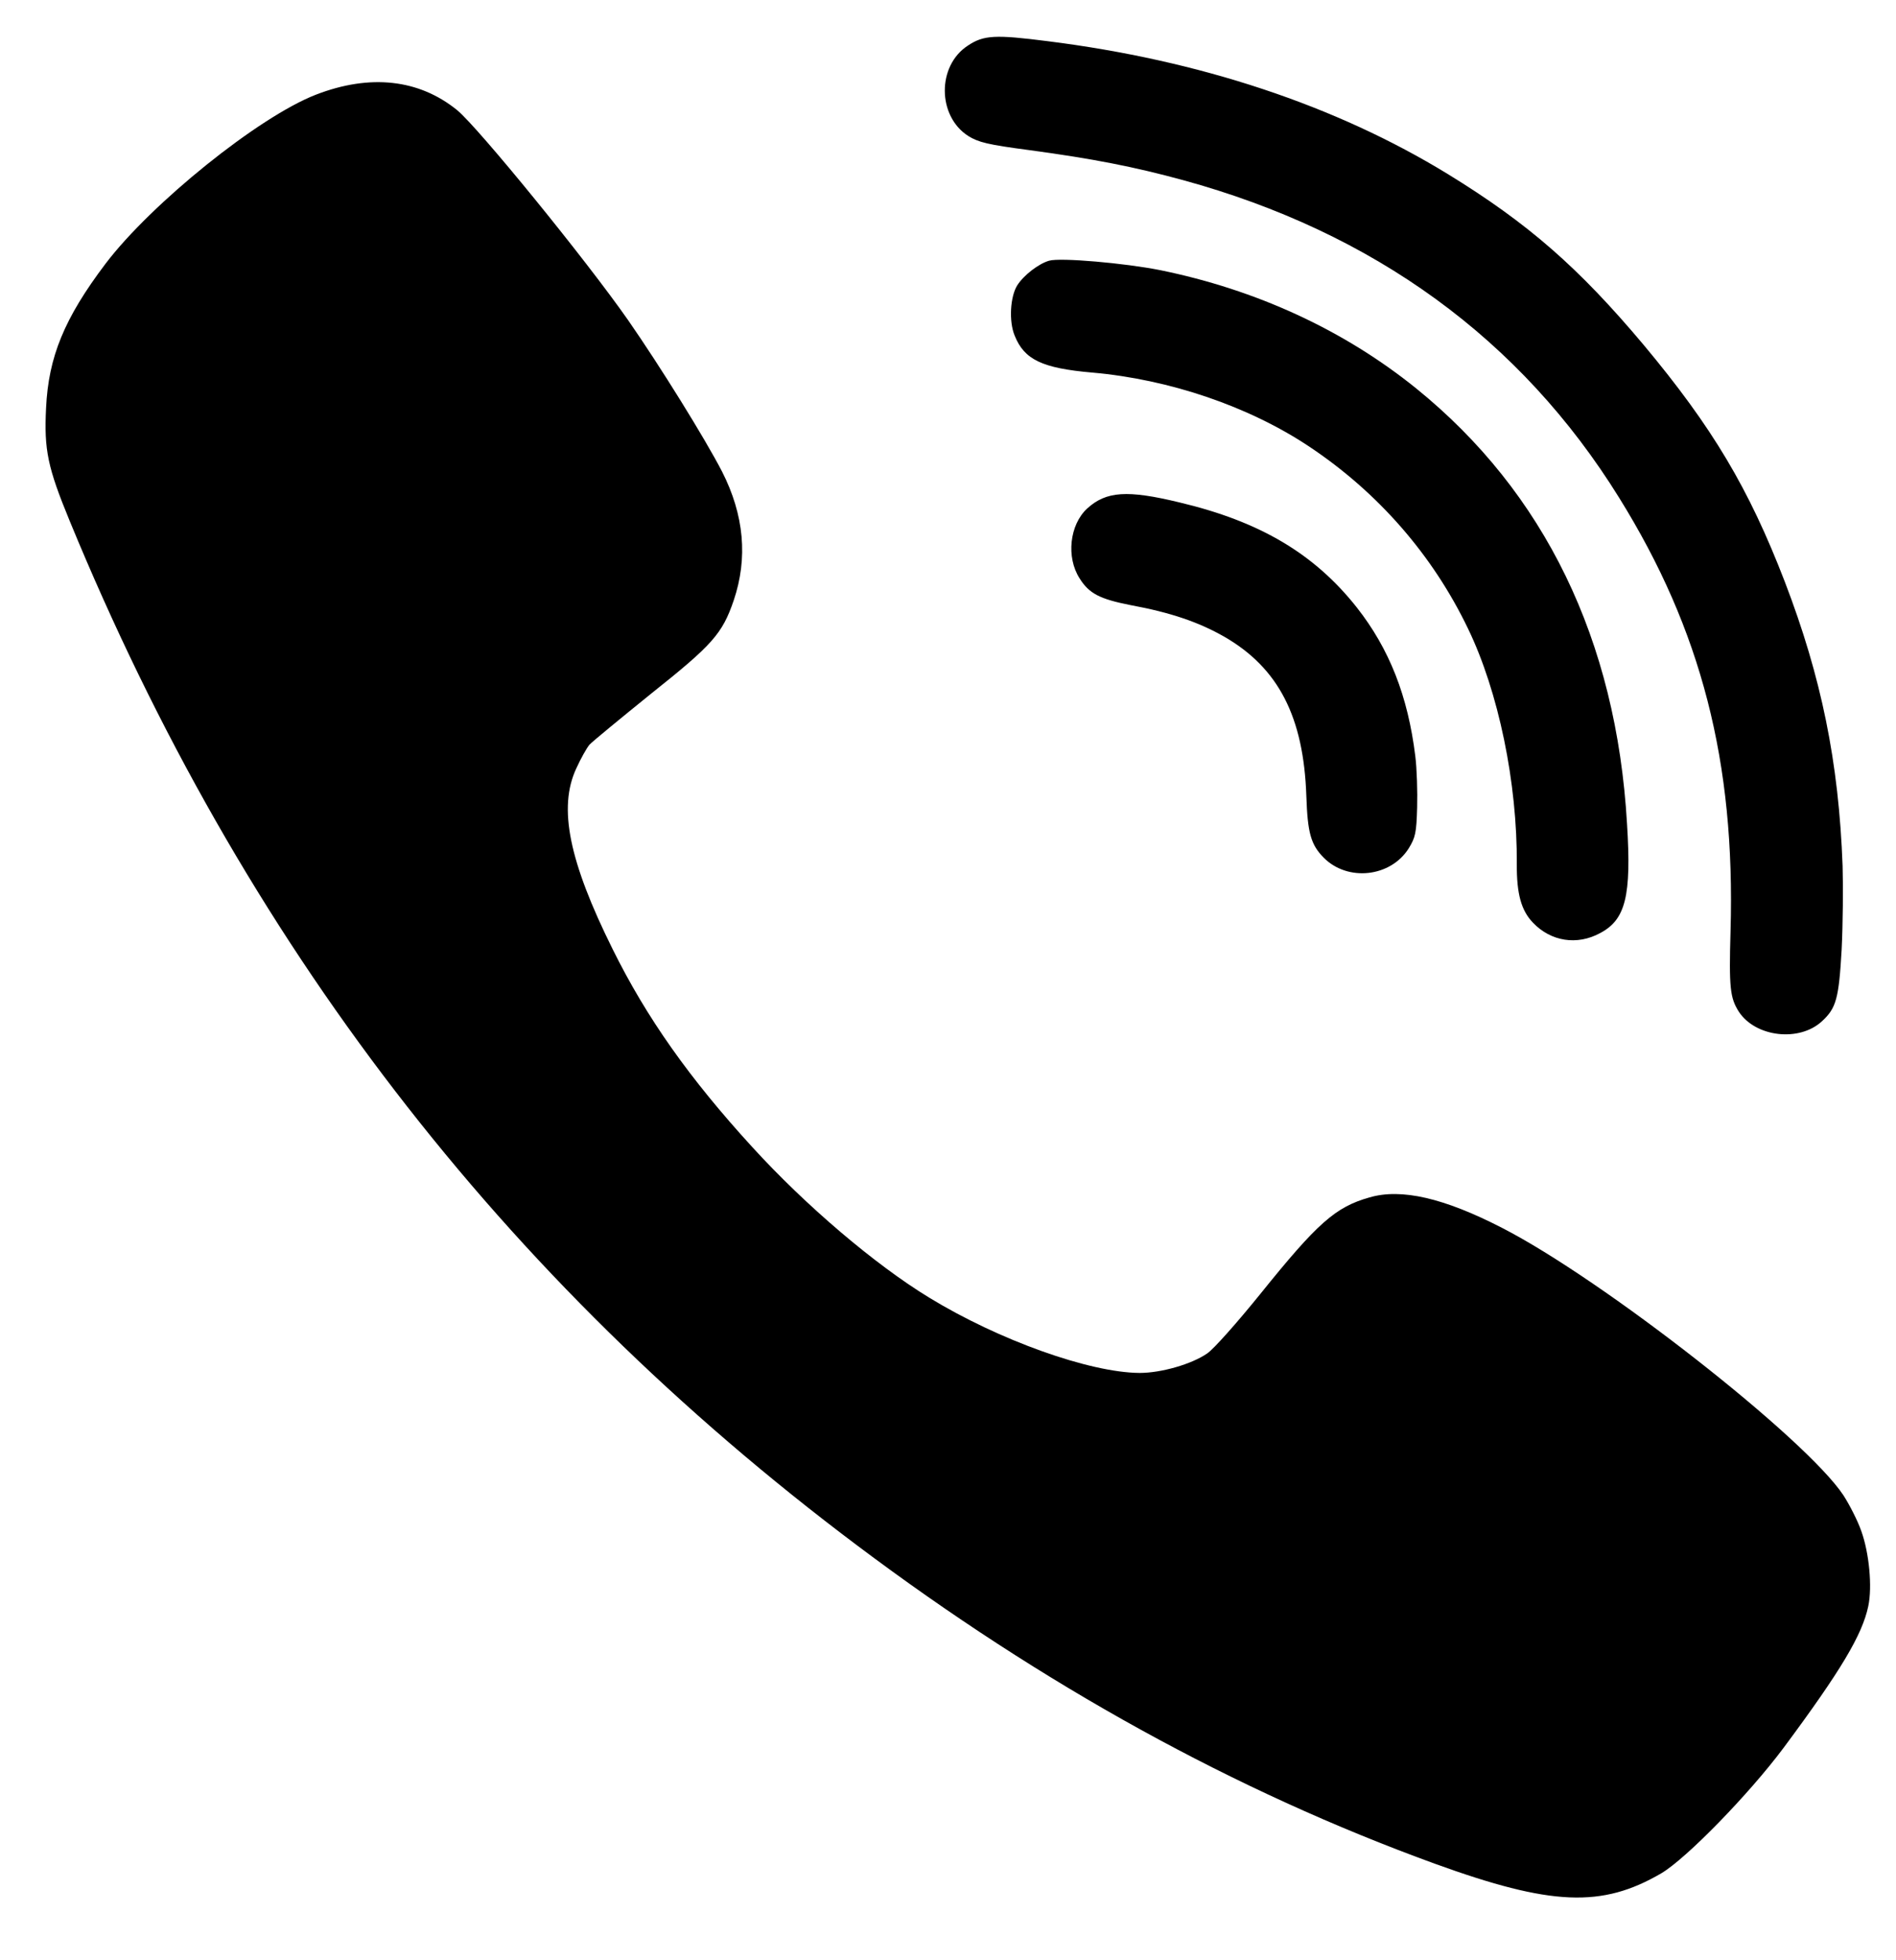 <?xml version="1.0" encoding="UTF-8"?> <svg xmlns="http://www.w3.org/2000/svg" width="30" height="31" viewBox="0 0 30 31" fill="none"> <path fill-rule="evenodd" clip-rule="evenodd" d="M21.468 9.606C21.986 10.265 22.277 11.01 22.394 11.958C22.419 12.156 22.43 12.524 22.423 12.771C22.412 13.169 22.396 13.244 22.29 13.416C22.003 13.872 21.326 13.946 20.946 13.565C20.741 13.357 20.69 13.176 20.67 12.588C20.627 11.337 20.229 10.564 19.373 10.07C18.97 9.84 18.527 9.687 17.886 9.569C17.405 9.474 17.232 9.388 17.082 9.146C16.868 8.813 16.923 8.299 17.202 8.042C17.502 7.768 17.837 7.745 18.665 7.946C19.937 8.248 20.796 8.757 21.468 9.606ZM25.744 13.028C25.576 10.122 24.439 7.785 22.405 6.14C21.259 5.216 19.874 4.581 18.356 4.272C17.8 4.161 16.776 4.071 16.6 4.123C16.435 4.17 16.2 4.35 16.096 4.512C15.985 4.688 15.96 5.081 16.055 5.308C16.207 5.688 16.49 5.823 17.282 5.892C18.505 5.999 19.765 6.428 20.718 7.064C21.805 7.788 22.669 8.778 23.228 9.941C23.711 10.94 24.009 12.38 24 13.67C23.998 14.137 24.07 14.4 24.257 14.593C24.54 14.889 24.953 14.954 25.317 14.757C25.721 14.545 25.816 14.172 25.744 13.028ZM29.168 23.647C29.263 23.794 29.395 24.05 29.452 24.216C29.575 24.558 29.627 25.094 29.561 25.402C29.466 25.853 29.13 26.418 28.221 27.641C27.671 28.377 26.686 29.387 26.288 29.624C25.345 30.175 24.545 30.141 22.702 29.473C19.543 28.325 16.497 26.645 13.561 24.439C7.938 20.217 3.846 14.899 1.103 8.239C0.753 7.39 0.696 7.115 0.729 6.451C0.767 5.644 1.018 5.032 1.671 4.169C2.396 3.215 4.092 1.849 4.997 1.498C5.854 1.166 6.631 1.251 7.237 1.745C7.573 2.025 9.26 4.093 9.937 5.061C10.448 5.796 11.154 6.934 11.424 7.456C11.775 8.144 11.836 8.827 11.609 9.496C11.429 10.023 11.273 10.198 10.306 10.967C9.814 11.365 9.369 11.73 9.326 11.778C9.283 11.83 9.189 11.996 9.118 12.153C8.829 12.774 9.004 13.623 9.695 15.013C10.231 16.095 10.908 17.053 11.903 18.14C12.746 19.064 13.845 19.999 14.702 20.521C15.806 21.195 17.241 21.707 18.032 21.712C18.373 21.712 18.856 21.574 19.102 21.403C19.202 21.337 19.576 20.915 19.941 20.464C20.846 19.34 21.13 19.088 21.67 18.936C22.172 18.789 22.849 18.946 23.763 19.416C25.364 20.236 28.571 22.746 29.168 23.647ZM29.155 13.695C29.095 12.052 28.818 10.704 28.241 9.201C27.671 7.722 27.095 6.757 26.006 5.453C24.977 4.229 24.177 3.531 22.909 2.753C21.14 1.67 18.987 0.953 16.574 0.651C15.751 0.546 15.565 0.553 15.313 0.722C14.824 1.041 14.83 1.837 15.321 2.151C15.483 2.251 15.627 2.287 16.286 2.374C17.296 2.51 17.946 2.638 18.717 2.848C21.74 3.675 24.064 5.364 25.619 7.871C26.919 9.961 27.459 12.051 27.382 14.721C27.356 15.623 27.375 15.782 27.513 15.999C27.777 16.403 28.474 16.483 28.831 16.148C29.054 15.943 29.096 15.79 29.14 15.017C29.16 14.614 29.165 14.02 29.155 13.695Z" fill="black"></path> </svg> 